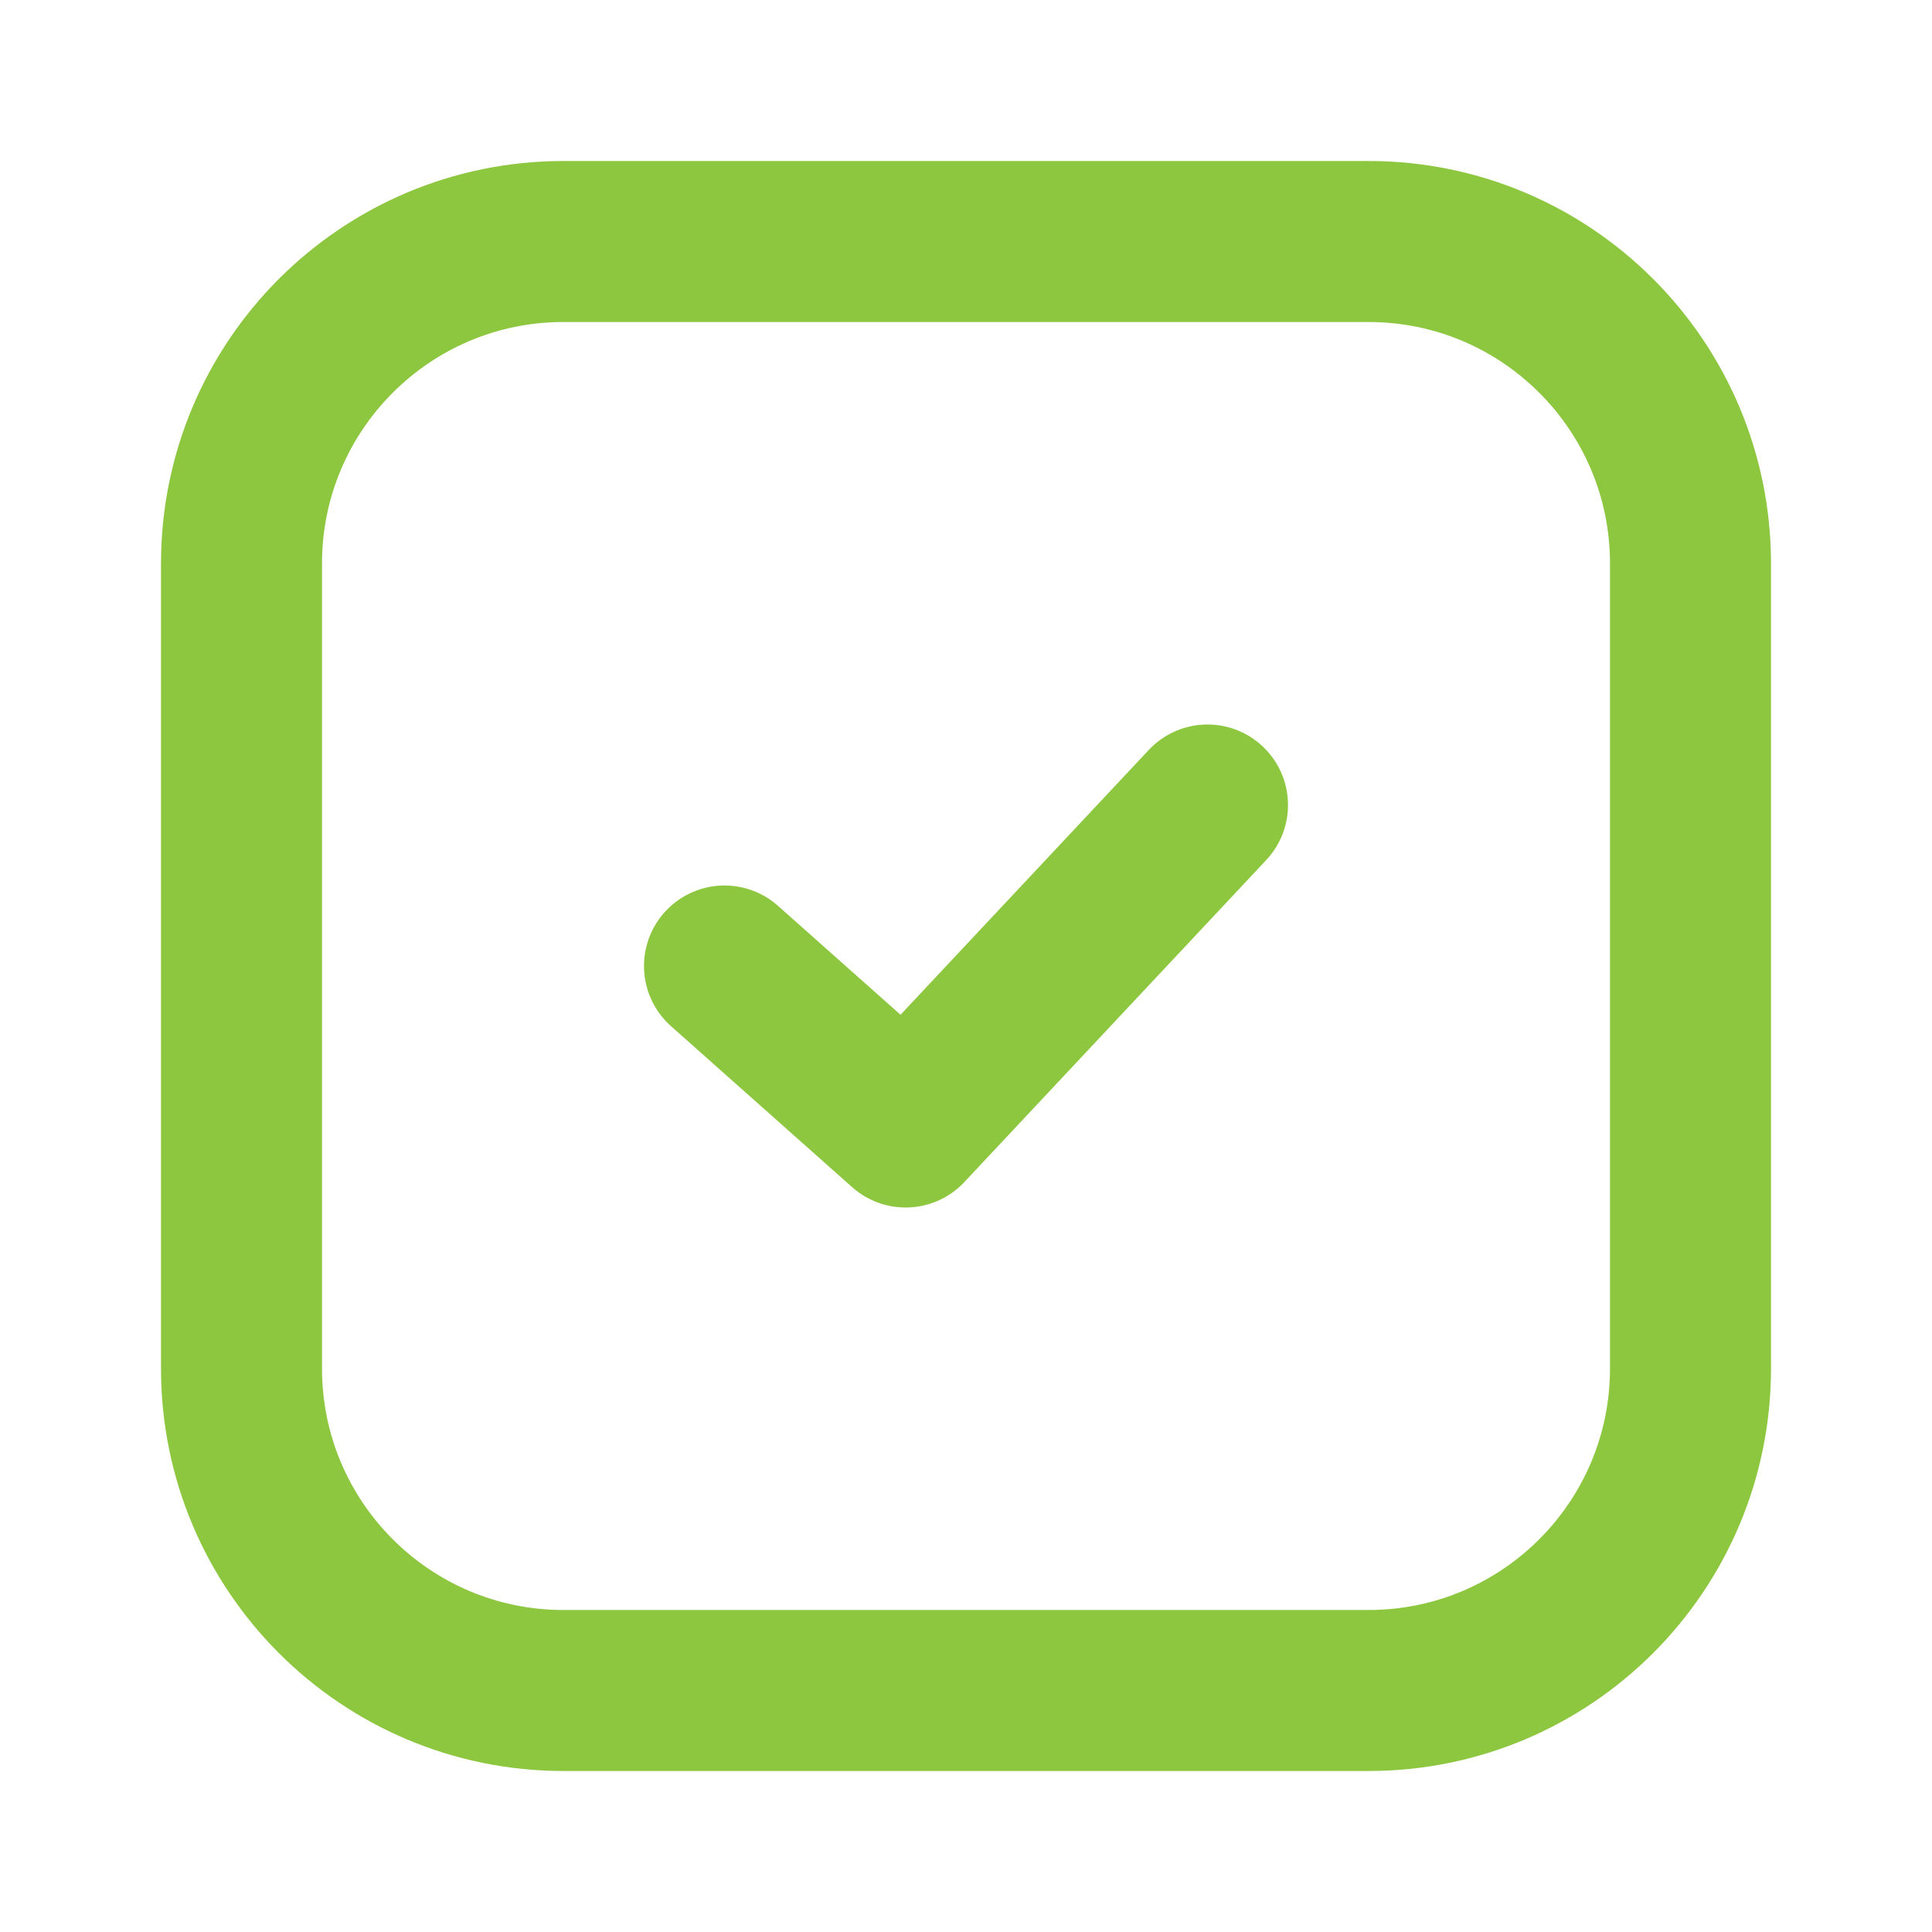 <?xml version="1.0" encoding="UTF-8"?> <svg xmlns="http://www.w3.org/2000/svg" width="24" height="24" viewBox="0 0 24 24" fill="none"> <path d="M17 3H7C4.791 3 3 4.791 3 7V17C3 19.209 4.791 21 7 21H17C19.209 21 21 19.209 21 17V7C21 4.791 19.209 3 17 3Z" stroke="#8DC63F" stroke-width="2" stroke-linecap="round" stroke-linejoin="round"></path> <path d="M9 12L11.25 14L15 10" stroke="#8DC63F" stroke-width="2" stroke-linecap="round" stroke-linejoin="round"></path> </svg> 